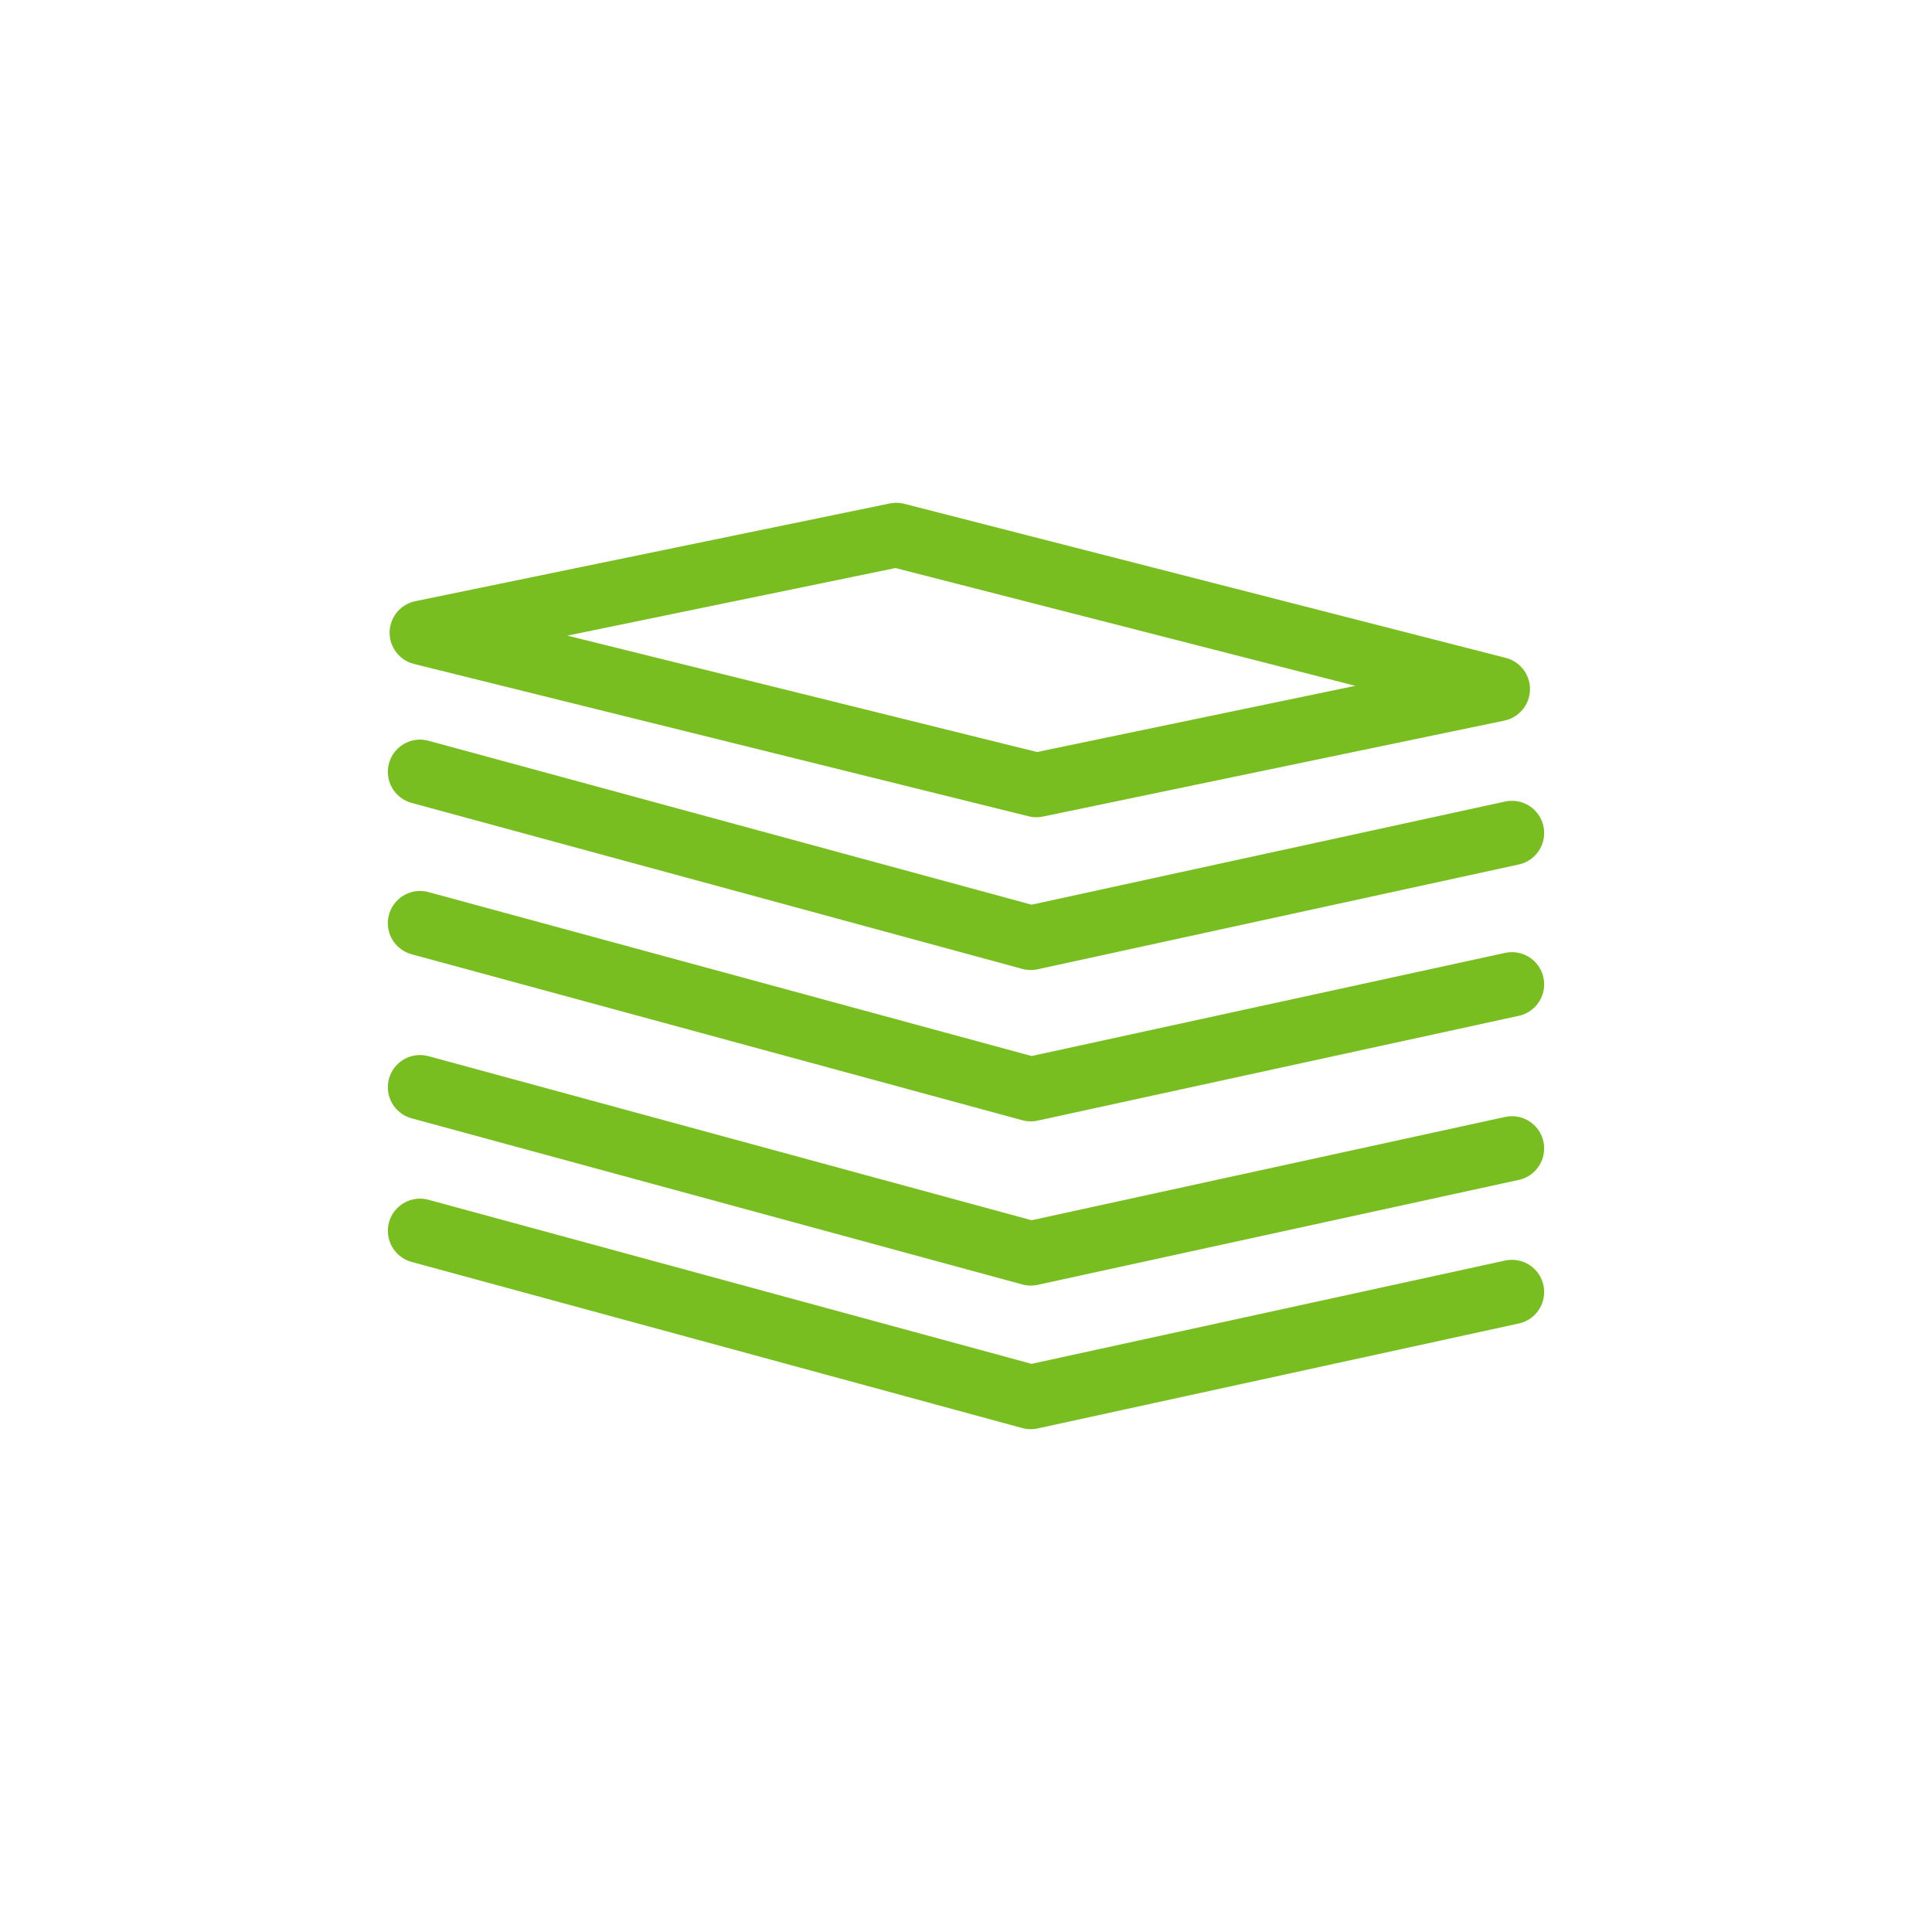 <?xml version="1.0" encoding="UTF-8"?> <svg xmlns="http://www.w3.org/2000/svg" id="Layer_1" viewBox="0 0 120 120"><defs><style>.cls-1{fill:none;stroke:#78be20;stroke-linecap:round;stroke-linejoin:round;stroke-width:4px;}</style></defs><polygon class="cls-1" points="26.2 39.3 55.67 33.23 93.03 42.8 64.37 48.76 26.2 39.3"></polygon><polyline class="cls-1" points="26.09 47.94 64.02 58.25 93.91 51.74"></polyline><polyline class="cls-1" points="26.09 57.34 64.02 67.65 93.91 61.14"></polyline><polyline class="cls-1" points="26.09 67.53 64.02 77.85 93.91 71.33"></polyline><polyline class="cls-1" points="26.09 76.45 64.02 86.77 93.91 80.25"></polyline></svg> 